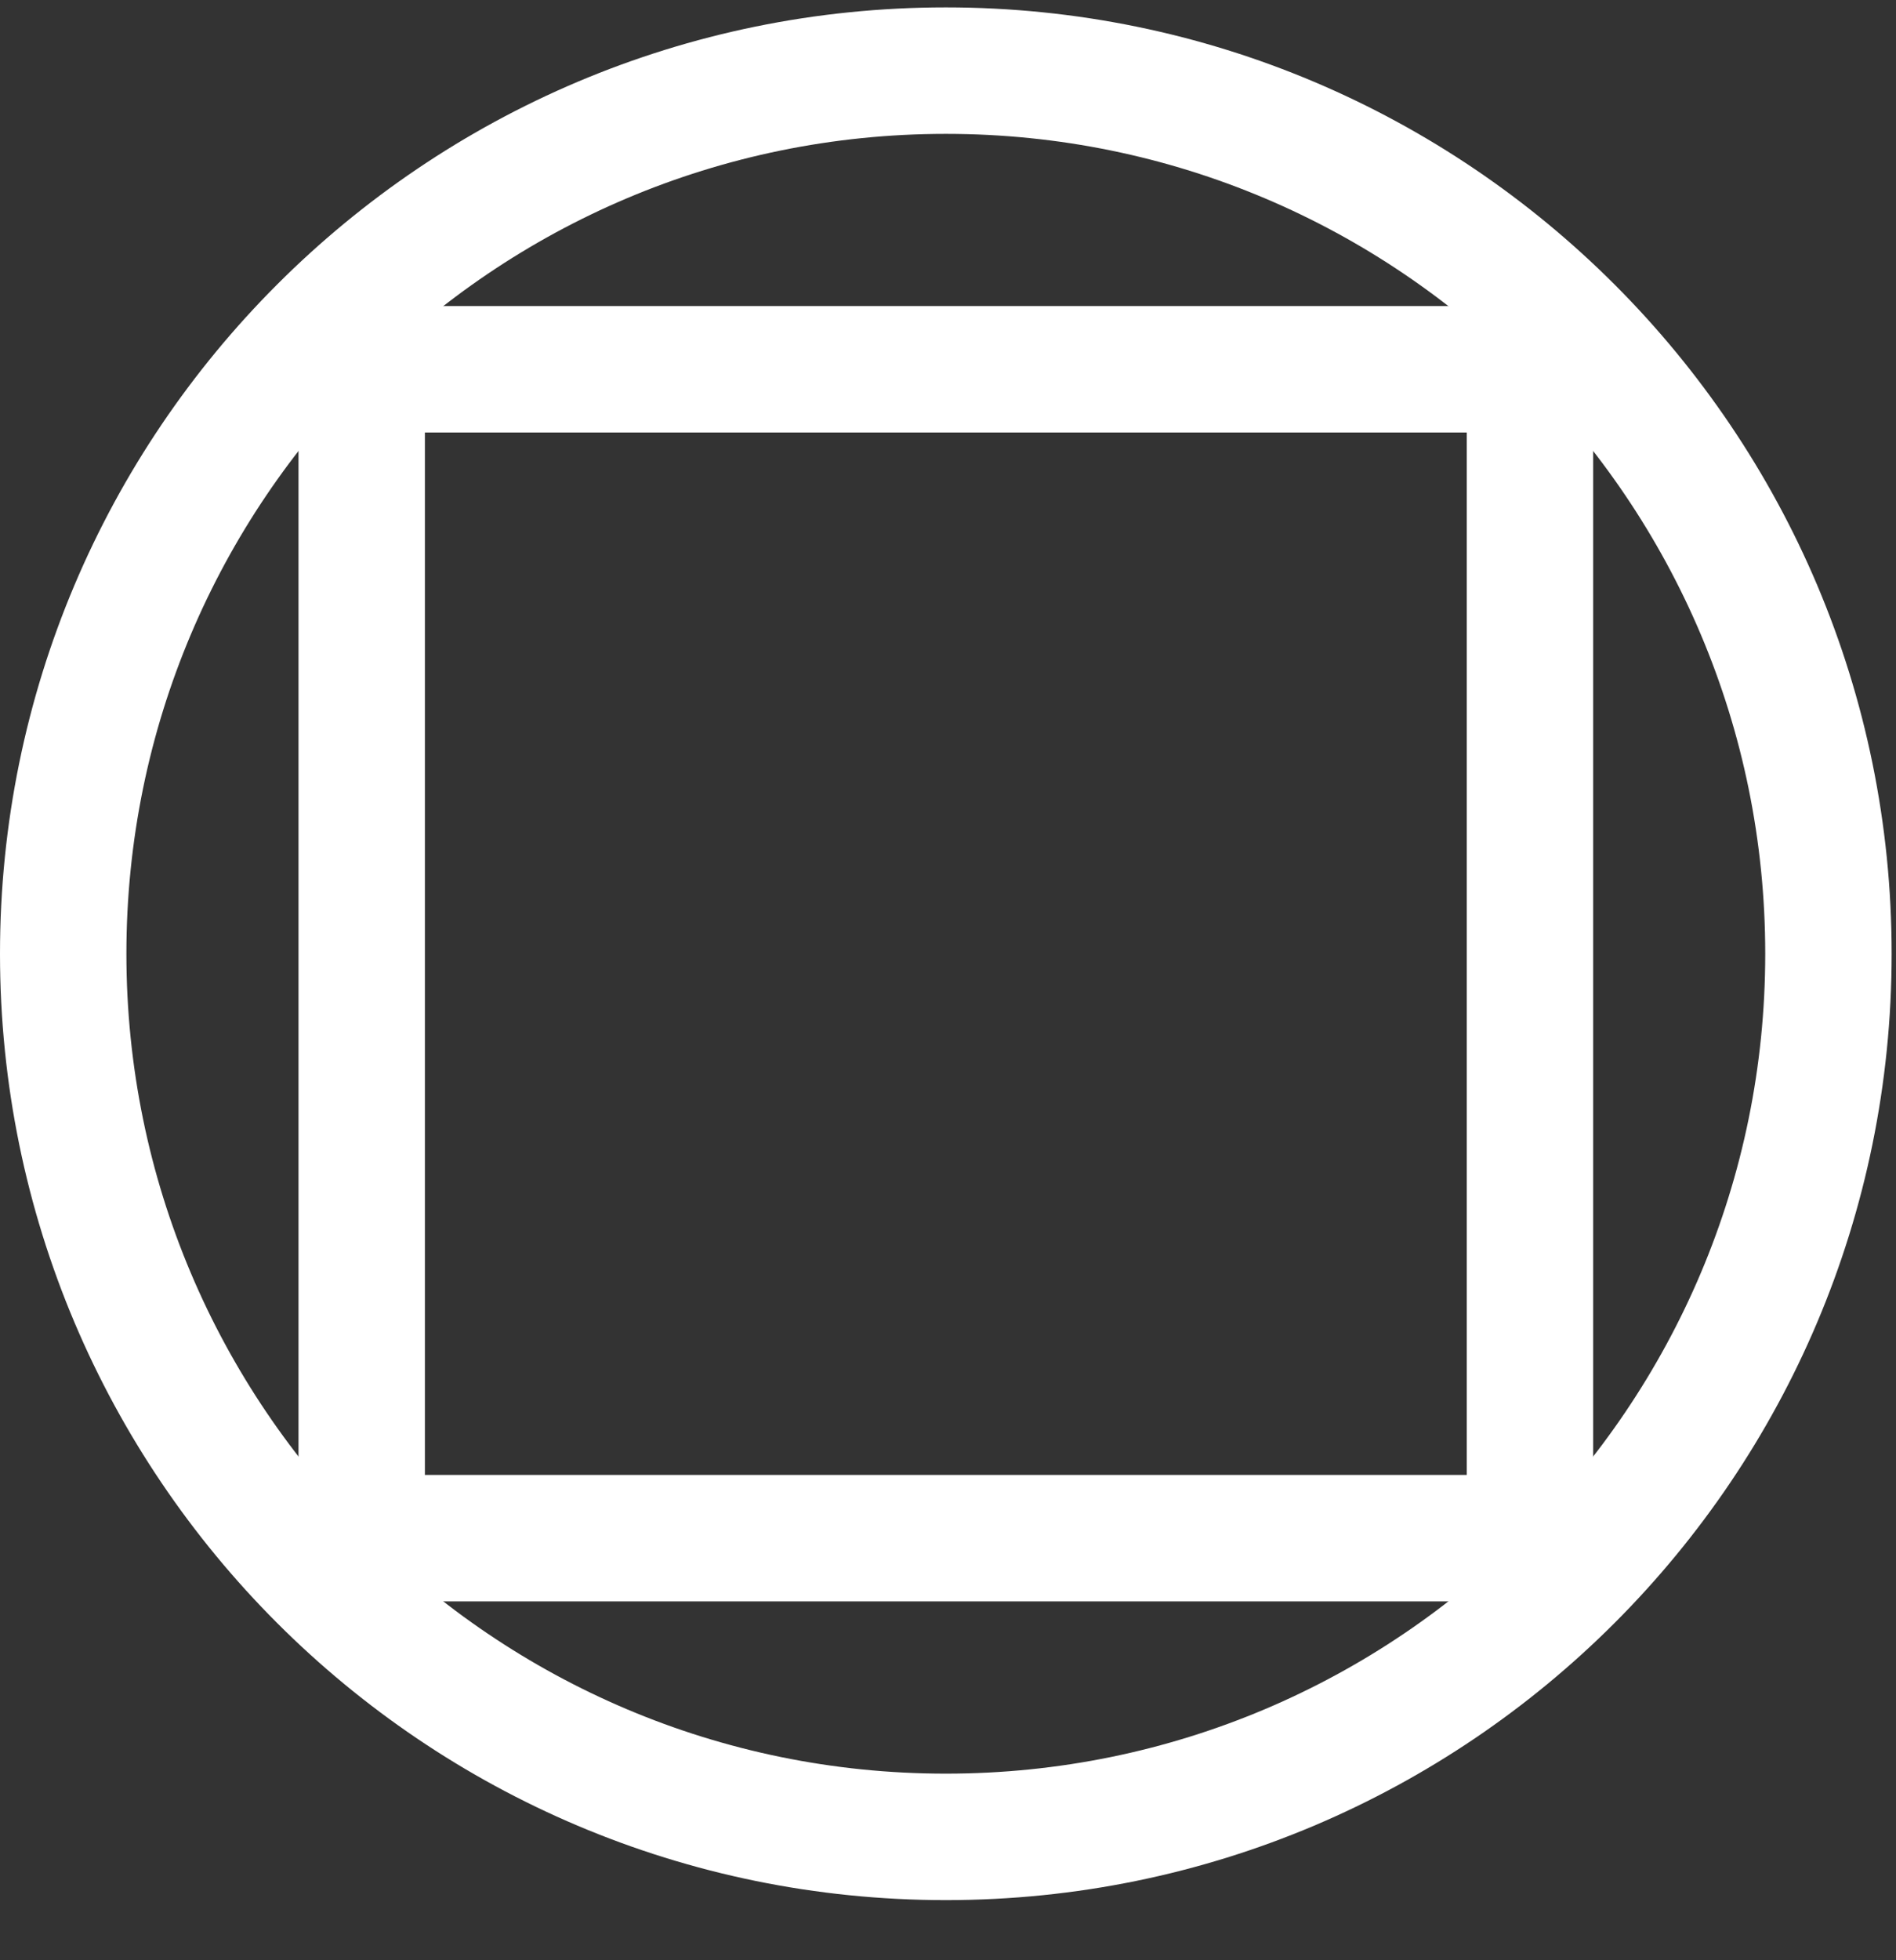 <svg width="30" height="31" viewBox="0 0 30 31" fill="none" xmlns="http://www.w3.org/2000/svg">
<rect x="0" y="0" width="30" height="31" fill="#333333" stroke="none"/>
<path d="M14.966 29.049C22.679 29.049 28.931 22.796 28.931 15.083C28.931 7.37 22.679 1.117 14.966 1.117C7.253 1.117 1 7.37 1 15.083C1 22.796 7.253 29.049 14.966 29.049Z" stroke="white" stroke-width="2" stroke-miterlimit="10"/>
<path d="M24.208 5.84H5.723V24.325H24.208V5.84Z" stroke="white" stroke-width="2" stroke-miterlimit="10"/>
</svg>
